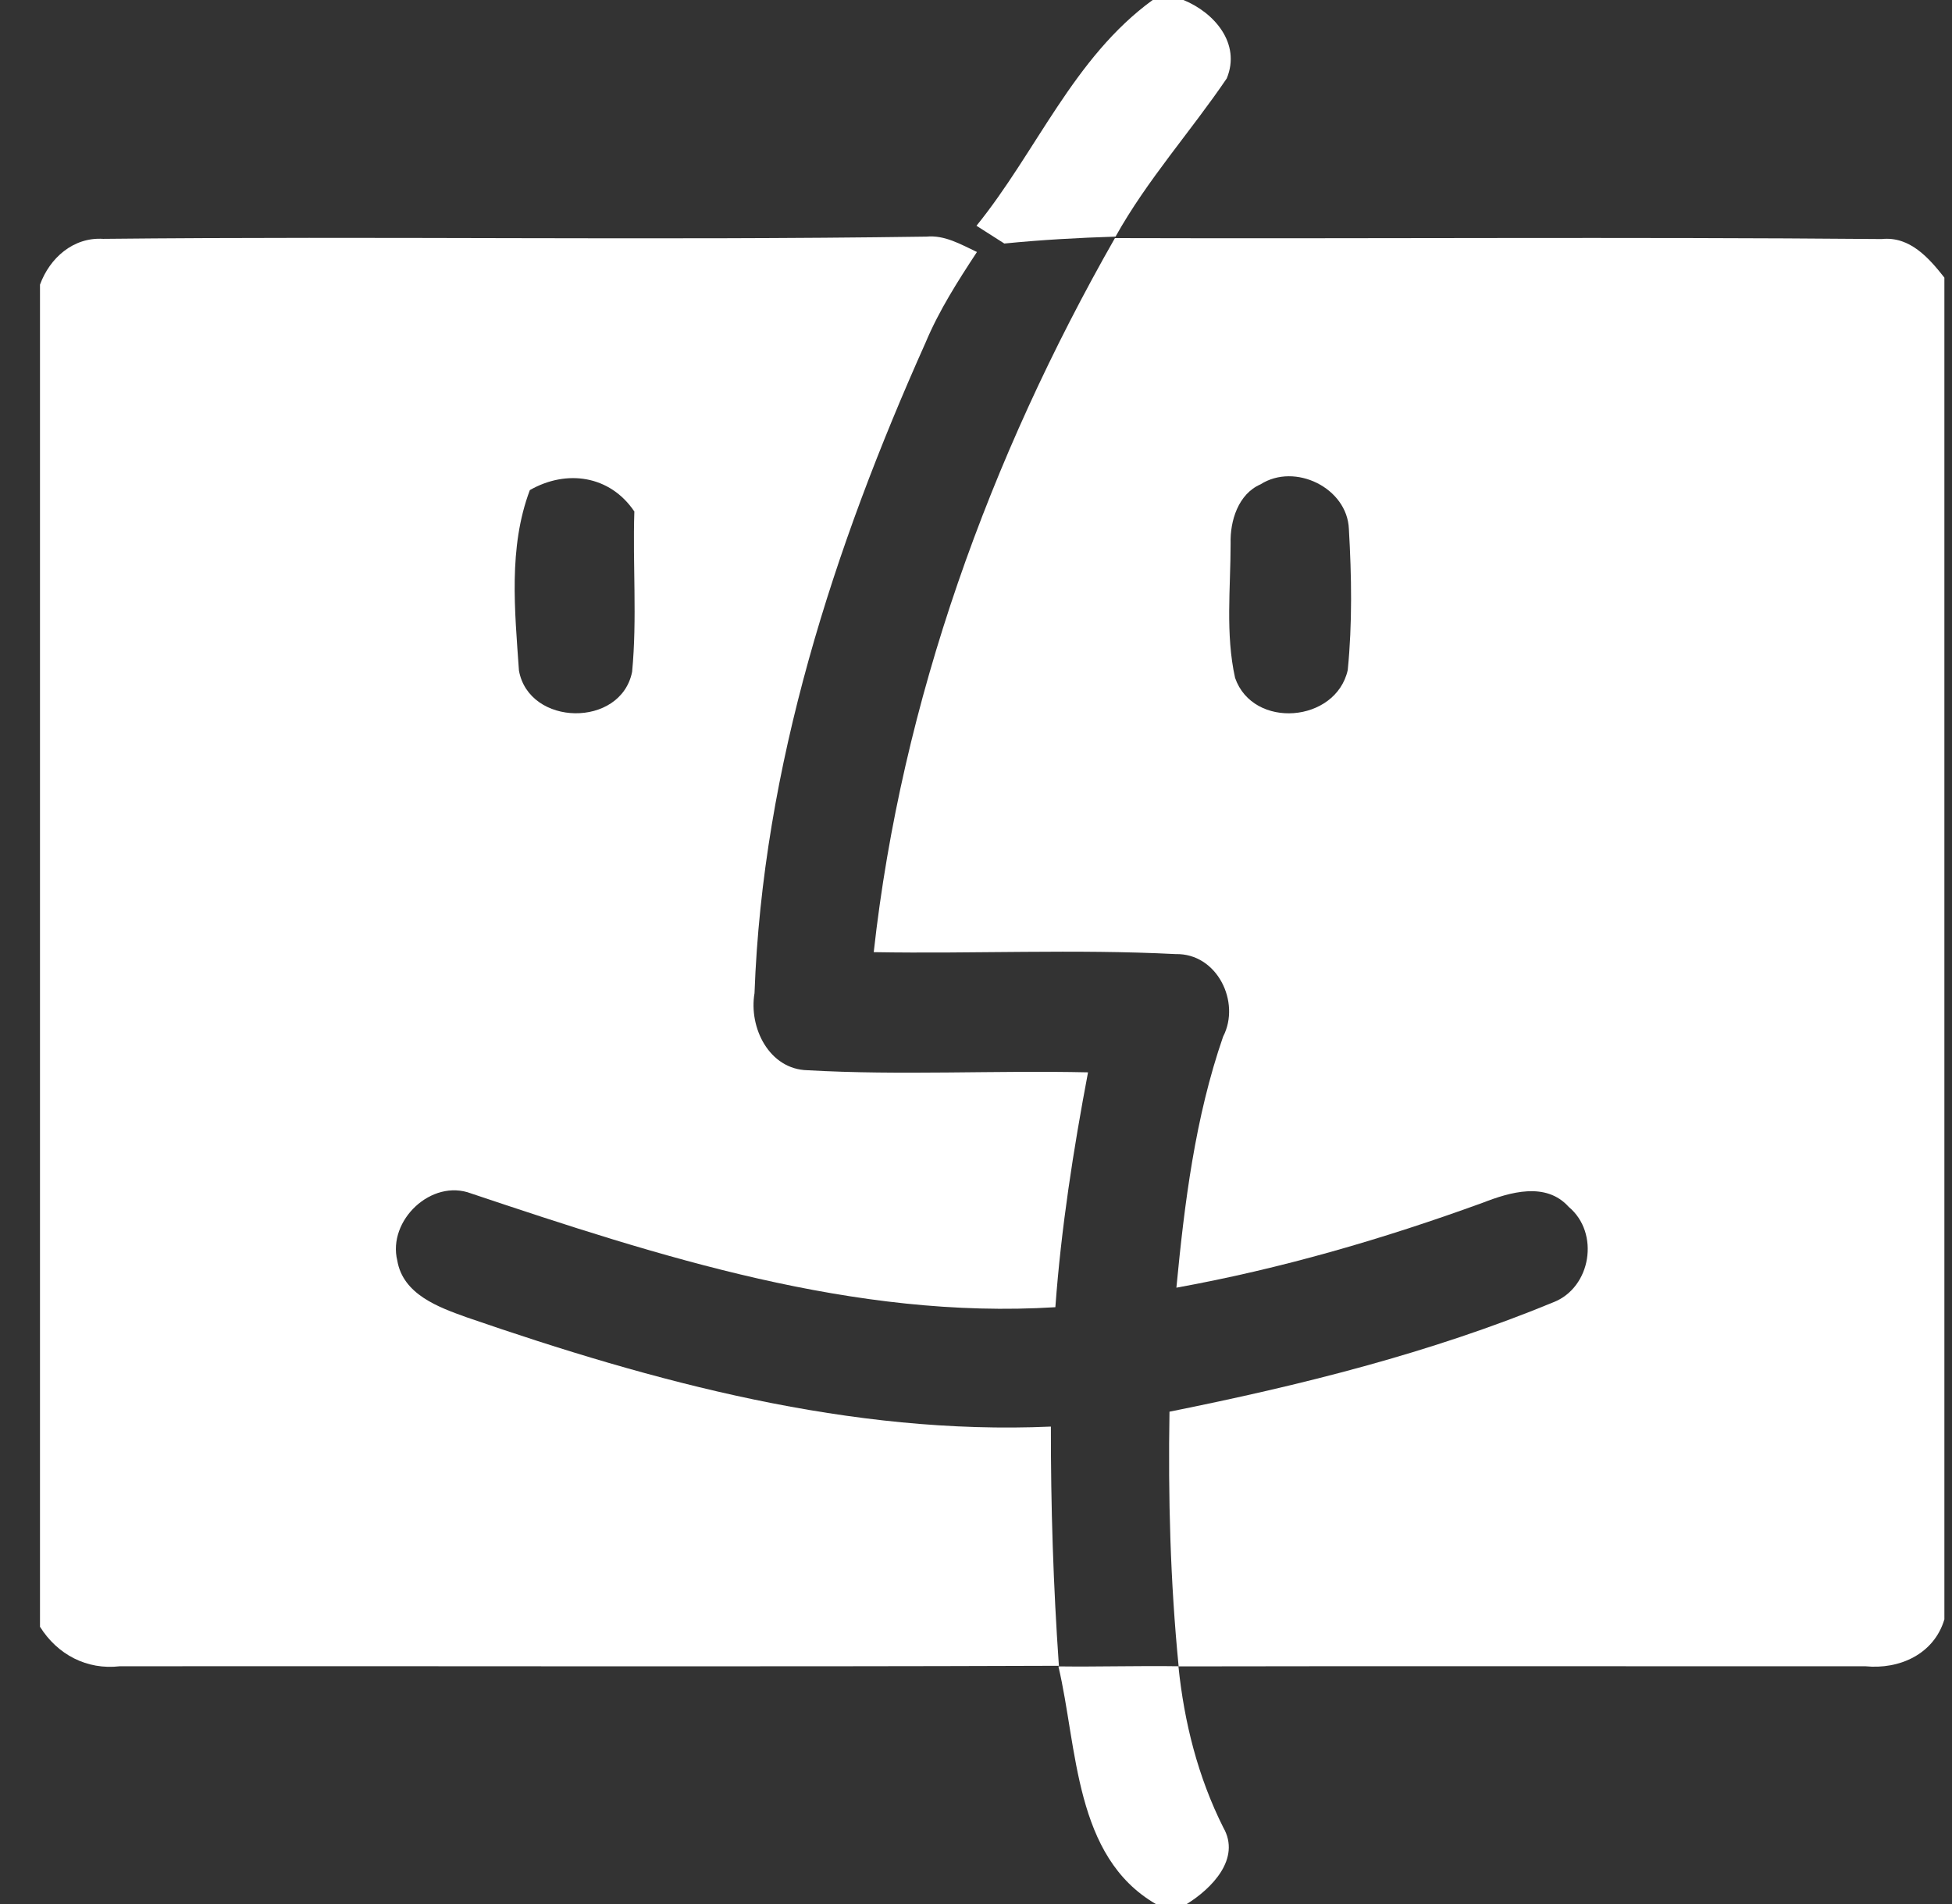 <?xml version="1.0" encoding="UTF-8"?> <svg xmlns="http://www.w3.org/2000/svg" width="41" height="40" viewBox="0 0 41 40" fill="none"><rect x="0" y="0" width="41" height="40" fill="#333333" stroke="none"/> <path d="M24.211 0H24.857C25.502 0.262 26.07 0.911 25.767 1.647C25.008 2.766 24.093 3.782 23.431 4.971C22.651 4.995 21.872 5.039 21.095 5.116C20.9 4.992 20.705 4.867 20.51 4.743C21.771 3.187 22.547 1.21 24.211 0Z" fill="white"></path> <path d="M0.84 5.98C1.045 5.418 1.542 4.978 2.167 5.018C7.929 4.958 13.693 5.055 19.458 4.971C19.845 4.934 20.184 5.136 20.52 5.294C20.12 5.903 19.724 6.521 19.441 7.197C17.512 11.506 16.019 16.111 15.848 20.864C15.724 21.587 16.154 22.467 16.964 22.484C18.924 22.595 20.89 22.484 22.853 22.528C22.544 24.161 22.288 25.805 22.167 27.462C17.949 27.724 13.845 26.397 9.895 25.072C9.061 24.756 8.137 25.64 8.345 26.484C8.466 27.193 9.209 27.462 9.801 27.674C13.74 29.035 17.868 30.155 22.073 29.97C22.07 31.644 22.124 33.321 22.241 34.995C15.666 35.019 9.092 34.998 2.517 35.005C1.824 35.086 1.206 34.76 0.84 34.175V5.98ZM11.129 10.296C10.675 11.502 10.813 12.827 10.9 14.087C11.112 15.264 13.041 15.294 13.277 14.114C13.384 12.995 13.287 11.869 13.324 10.746C12.813 9.987 11.902 9.855 11.129 10.296Z" fill="white"></path> <path d="M23.418 5.002C28.786 5.018 34.157 4.975 39.525 5.022C40.114 4.961 40.514 5.418 40.84 5.832V34.02C40.621 34.753 39.895 35.076 39.179 35.005C34.369 35.008 29.562 34.998 24.752 35.008C24.873 36.185 25.162 37.331 25.693 38.39C26.073 39.049 25.448 39.677 24.927 40H24.278C22.561 39.005 22.634 36.716 22.231 35.008C23.072 35.019 23.915 34.992 24.756 35.005C24.581 33.227 24.534 31.442 24.564 29.657C27.307 29.106 30.04 28.427 32.628 27.358C33.421 27.049 33.606 25.902 32.95 25.355C32.47 24.82 31.717 25.045 31.145 25.267C29.048 26.03 26.903 26.655 24.709 27.052C24.88 25.271 25.102 23.479 25.69 21.778C26.067 21.052 25.562 20.023 24.695 20.044C22.584 19.936 20.466 20.04 18.352 20.003C18.937 14.716 20.789 9.613 23.418 5.002ZM26.477 10.175C26.009 10.377 25.834 10.944 25.848 11.415C25.848 12.356 25.737 13.318 25.942 14.242C26.322 15.328 28.06 15.183 28.308 14.077C28.406 13.092 28.389 12.101 28.332 11.113C28.298 10.249 27.199 9.714 26.477 10.175Z" fill="white"></path> </svg> 